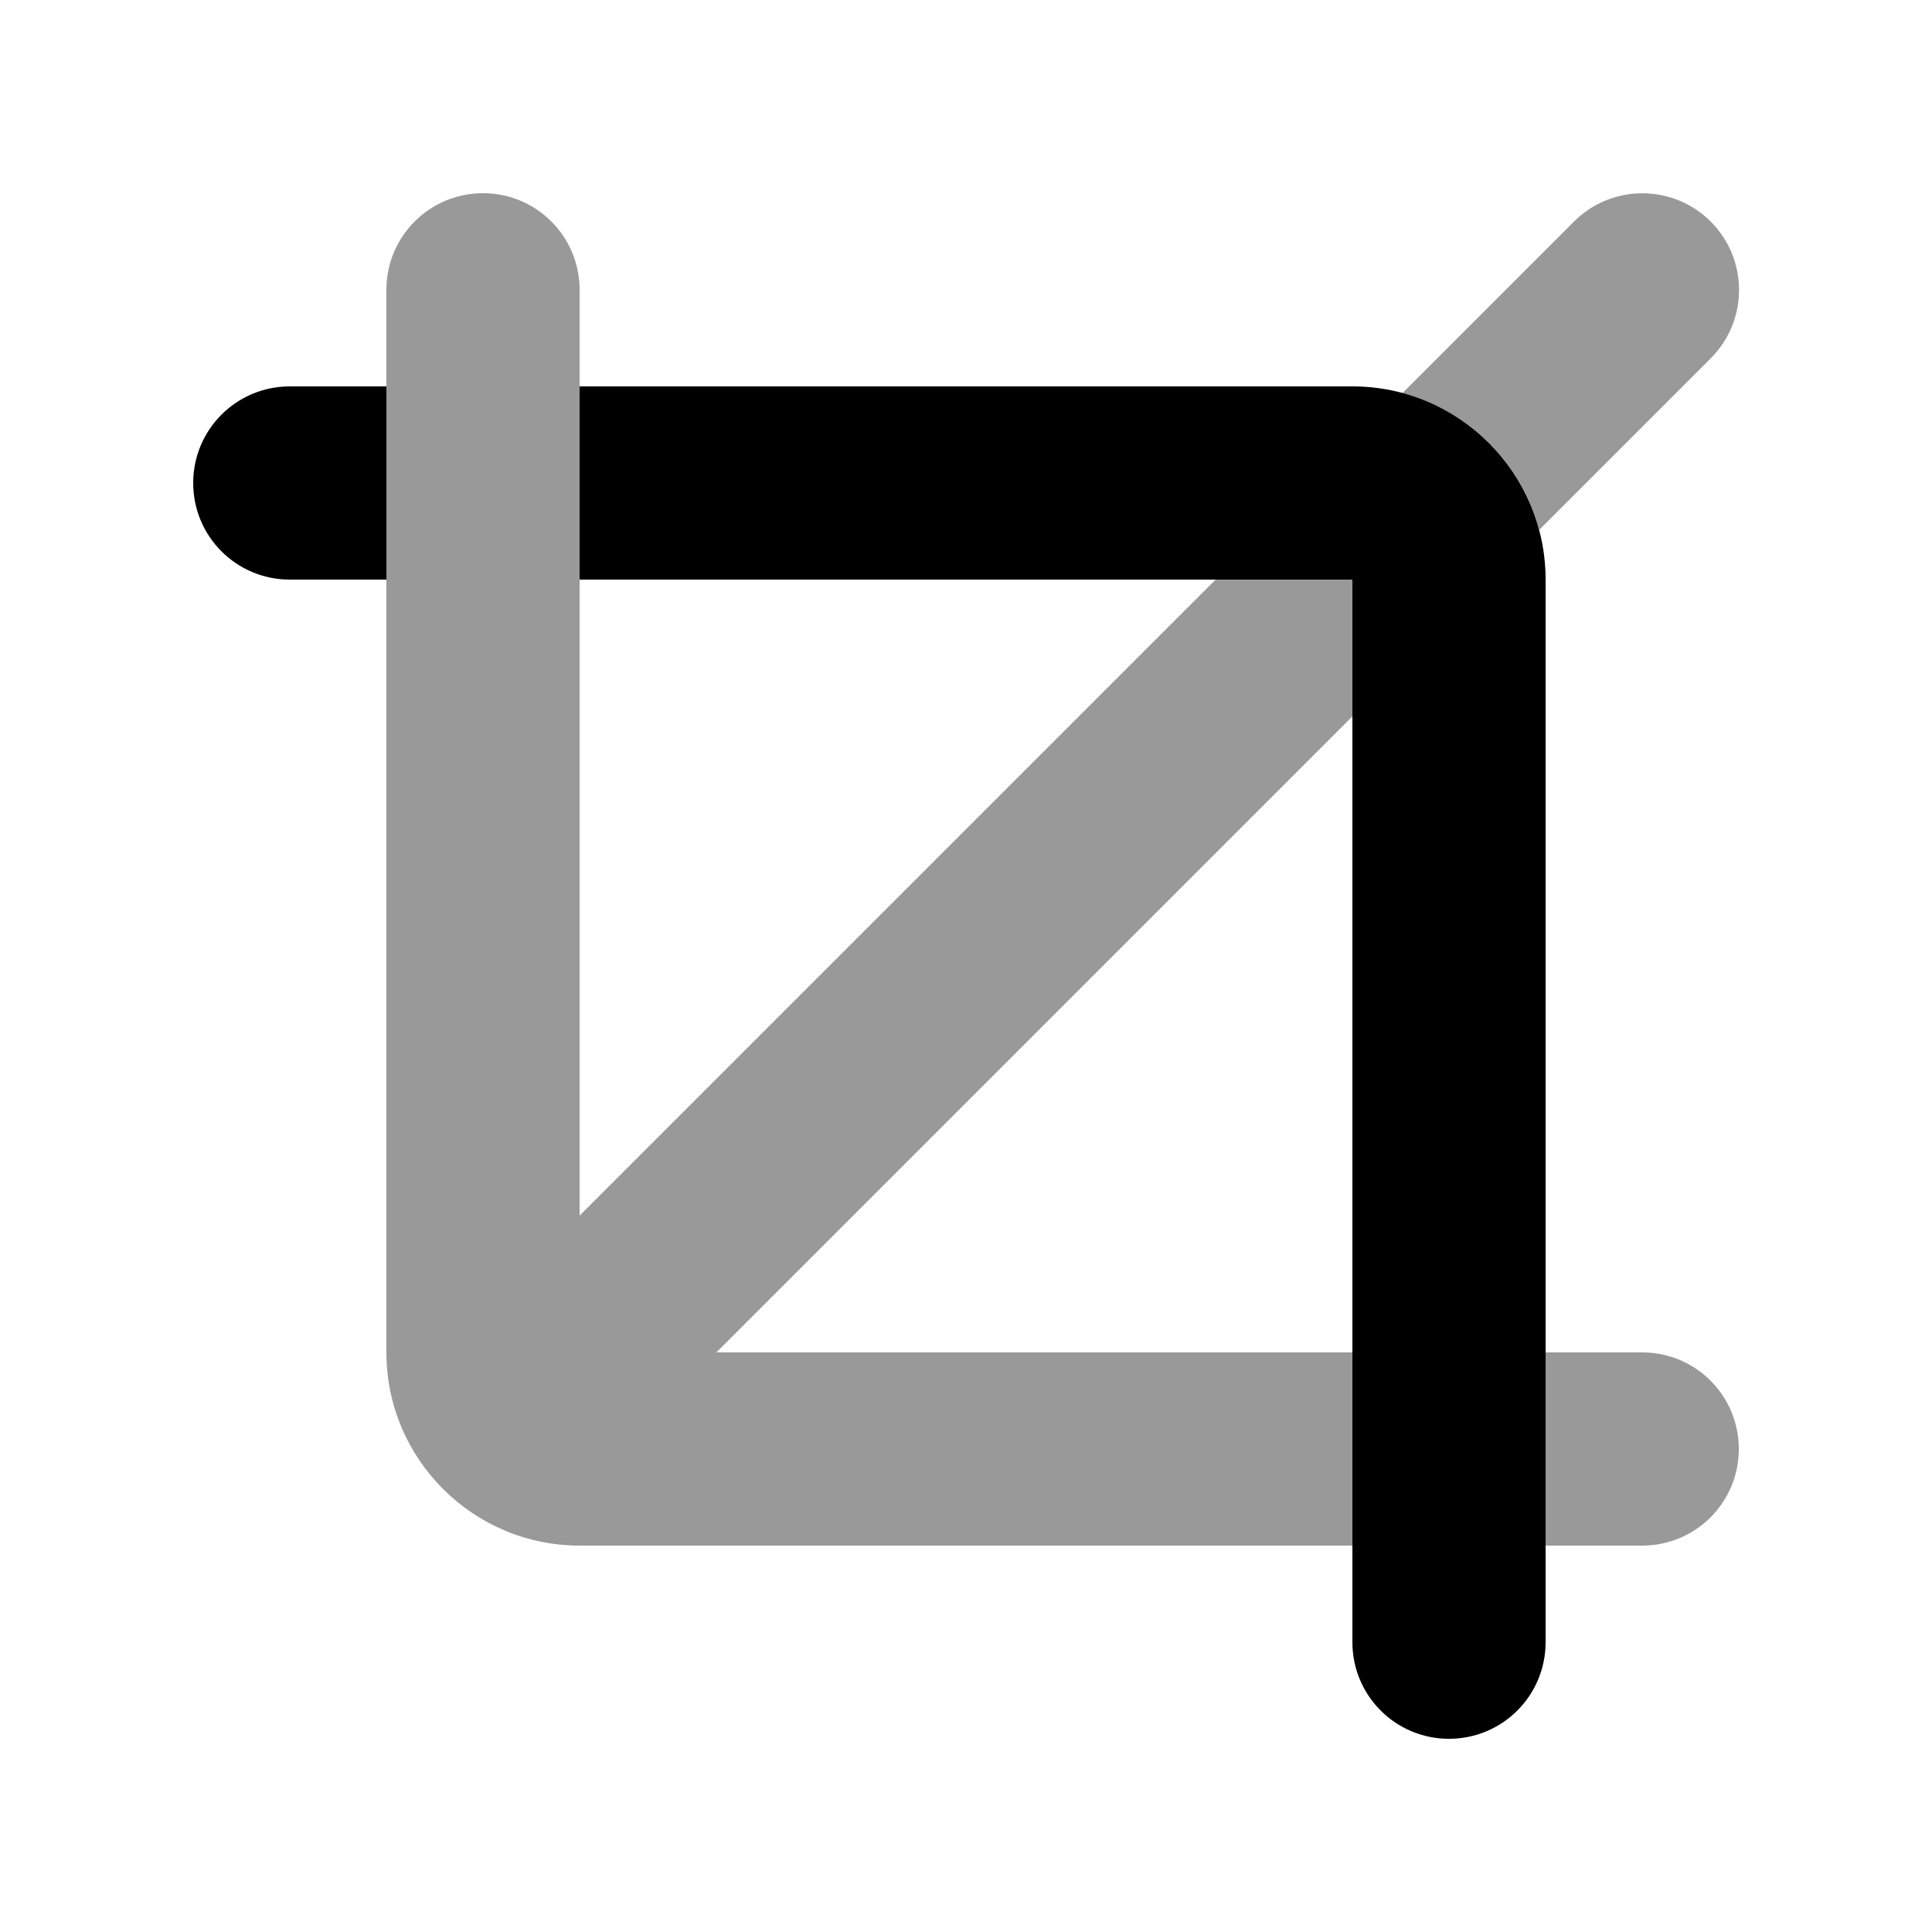 <svg xmlns="http://www.w3.org/2000/svg" viewBox="0 0 640 640"><!--! Font Awesome Pro 7.1.0 by @fontawesome - https://fontawesome.com License - https://fontawesome.com/license (Commercial License) Copyright 2025 Fonticons, Inc. --><path opacity=".4" fill="currentColor" d="M128 96L128 448C128 483.3 156.7 512 192 512L448 512L448 448L237.3 448L448 237.3L448 192L402.7 192L192 402.7L192 96C192 78.3 177.7 64 160 64C142.3 64 128 78.3 128 96zM464.6 130.2C486.6 136.1 504 153.4 509.9 175.5L566.7 118.7C579.2 106.2 579.2 85.9 566.7 73.4C554.2 60.9 533.9 60.9 521.4 73.4L464.6 130.2zM512 448L512 512L544 512C561.7 512 576 497.7 576 480C576 462.3 561.7 448 544 448L512 448z"/><path fill="currentColor" d="M96 128C78.3 128 64 142.3 64 160C64 177.7 78.3 192 96 192L128 192L128 128L96 128zM448 544C448 561.7 462.3 576 480 576C497.7 576 512 561.7 512 544L512 192C512 156.7 483.3 128 448 128L192 128L192 192L448 192L448 544z"/></svg>